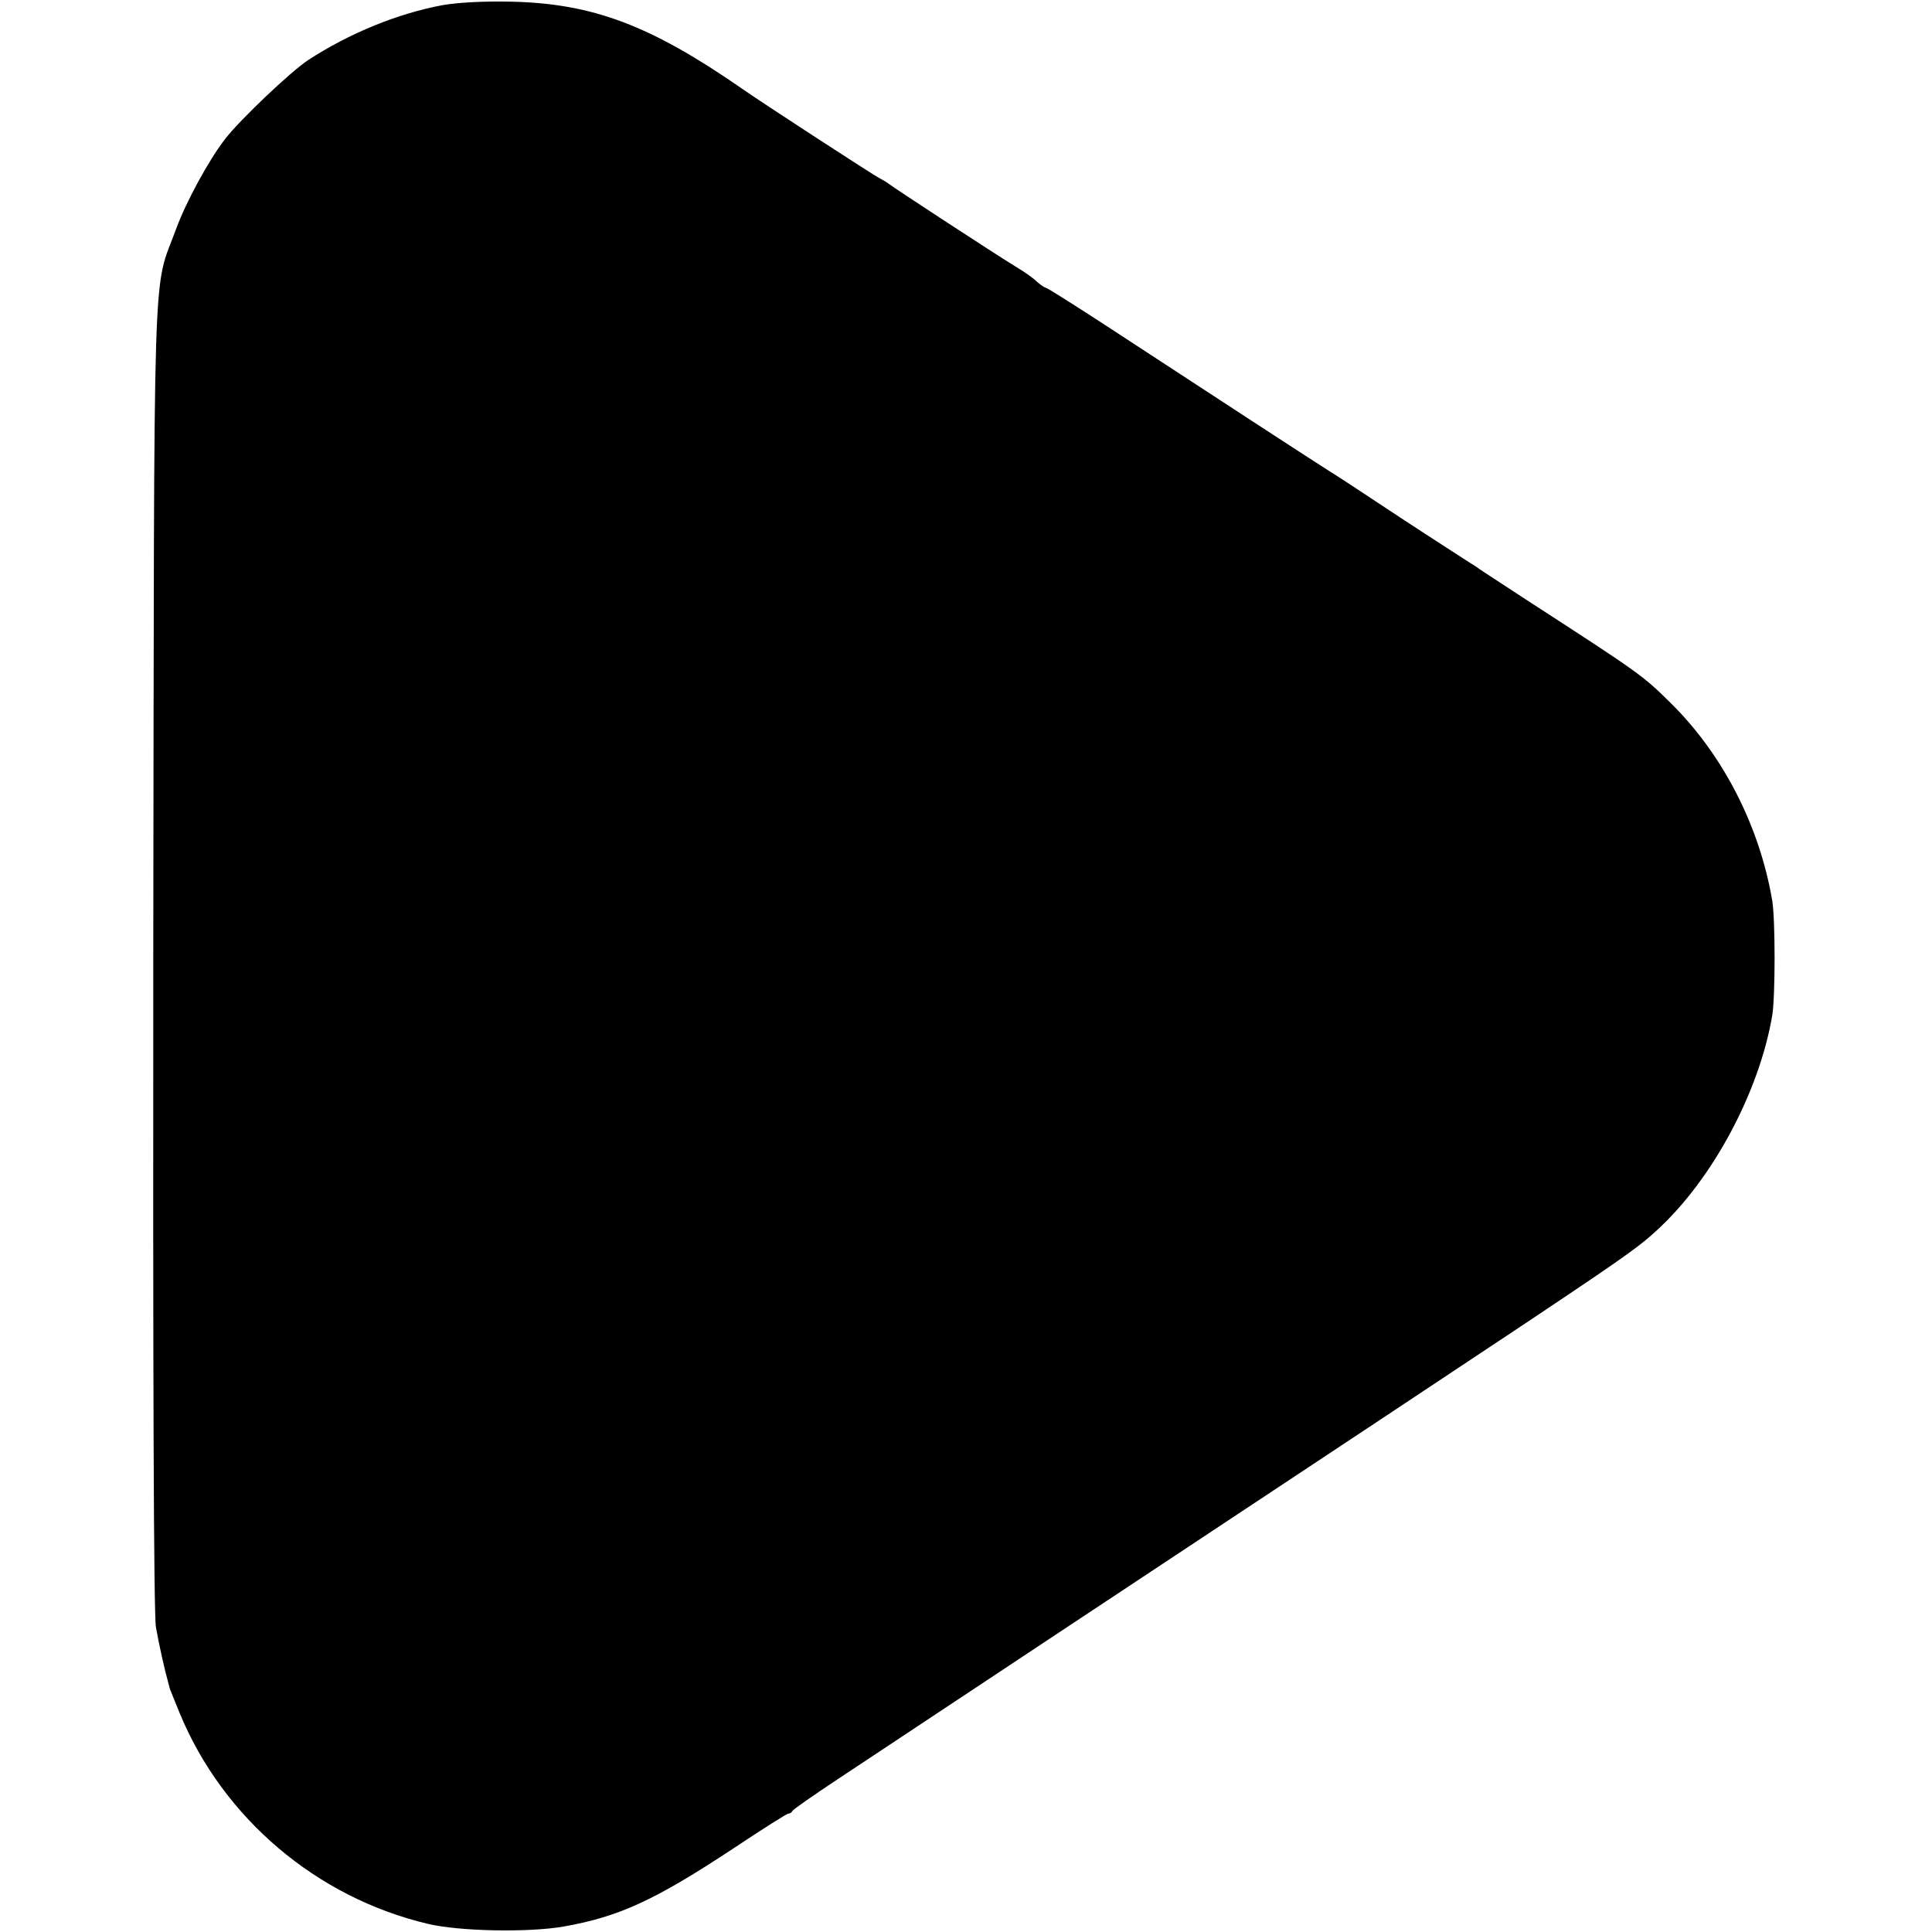 <?xml version="1.0" standalone="no"?>
<!DOCTYPE svg PUBLIC "-//W3C//DTD SVG 20010904//EN"
 "http://www.w3.org/TR/2001/REC-SVG-20010904/DTD/svg10.dtd">
<svg version="1.0" xmlns="http://www.w3.org/2000/svg"
 width="571pt" height="571pt" viewBox="0 0 571 571"
 preserveAspectRatio="xMidYMid meet">
<g transform="translate(0,571) scale(0.1,-0.1)"
fill="#000000" stroke="none">
<path d="M1309 5695 c-134 -25 -276 -83 -399 -163 -51 -34 -200 -175 -244
-232 -48 -61 -117 -188 -146 -268 -70 -191 -64 -13 -67 -2147 -1 -1223 1
-1950 8 -1985 9 -51 26 -127 35 -158 2 -7 4 -16 5 -20 1 -4 15 -38 30 -75 128
-310 404 -545 734 -623 92 -22 296 -26 400 -8 165 29 271 78 504 232 84 56
157 102 161 102 5 0 10 3 12 8 2 4 62 46 133 93 178 118 989 656 1565 1037
757 502 788 523 857 586 165 151 303 410 341 636 9 56 9 281 0 337 -37 220
-145 432 -300 585 -84 83 -93 89 -428 306 -69 45 -130 85 -136 89 -5 4 -18 13
-27 18 -9 6 -103 66 -208 135 -104 69 -197 130 -206 135 -31 19 -370 240 -677
441 -88 57 -162 104 -166 104 -3 0 -15 8 -26 18 -10 10 -37 29 -59 42 -53 32
-367 237 -380 248 -5 4 -17 11 -25 15 -12 5 -352 226 -410 267 -266 184 -436
249 -675 255 -83 2 -158 -2 -206 -10z"/>
</g>
</svg>
